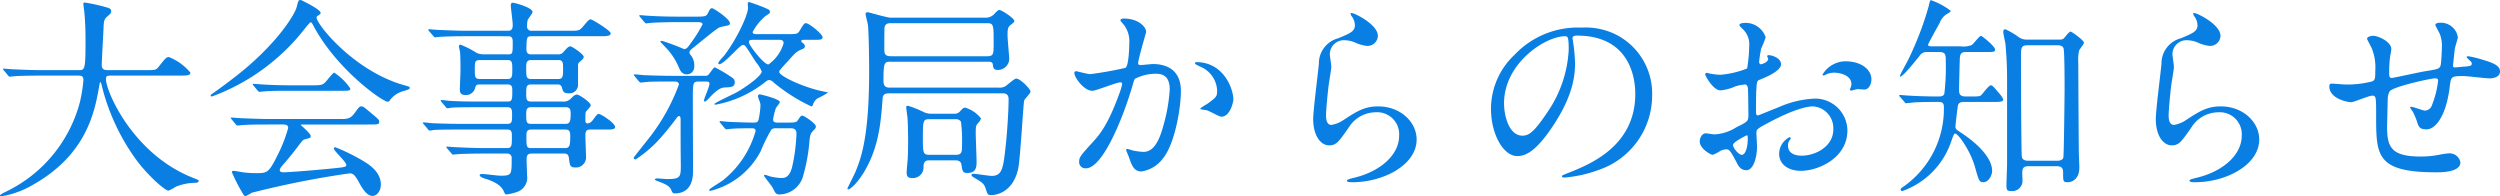 <svg xmlns="http://www.w3.org/2000/svg" width="296.7" height="23.3" viewBox="0 0 296.7 23.3"><path d="M-139.875-12.25c.4,0,.675,0,.675.55a18.284,18.284,0,0,1-.4,2.525,16.416,16.416,0,0,1-8.7,10.65c-.25.125-.8.375-.8.5,0,.075.1.1.15.1a10.809,10.809,0,0,0,3.725-1.35c6.45-3.6,7.375-8.8,7.875-11.6.1-.525.1-.6.175-.6.05,0,.15.35.175.5A25.128,25.128,0,0,0-133.1-2.5c1.325,1.9,3.55,3.9,4,3.9a3.8,3.8,0,0,0,.825-.45,6.269,6.269,0,0,1,2.25-.475c.375-.025.5-.05.5-.225,0-.1,0-.1-.675-.375-7.075-2.775-10.325-10.2-10.325-11.725,0-.4.175-.4.725-.4h7.975c.825,0,1.325,0,1.325-.35a6.365,6.365,0,0,0-2.55-1.85c-.3,0-.4.1-1.2,1.125-.325.425-.45.425-1.6.425h-4.325c-.4,0-.85,0-.85-.575,0-.6.175-3.5.2-4.15.05-1.175.05-1.3.525-1.7.275-.225.4-.375.4-.575,0-.25-.225-.375-.55-.45a20.779,20.779,0,0,0-2.6-.575c-.15,0-.15.075-.15.2s.075.7.1.85c.15,1.525.15,2.85.15,3.45,0,3.525-.075,3.525-.85,3.525h-4.325c-1.175,0-2.2-.05-3.425-.1-.15,0-.925-.075-1.1-.075-.05,0-.1,0-.1.05s.025.05.125.175l.475.575c.075.1.125.15.225.15.075,0,.425-.05.525-.05.25-.025.95-.075,3.15-.075Zm16,2.45a24.791,24.791,0,0,0,10.95-8.025c.2-.25.6-.75.7-.75s.15.075.425.6c2.825,5.15,8.15,8.825,8.7,8.825.15,0,.225-.075.325-.25a2.932,2.932,0,0,1,1.6-1.025c.625-.2.7-.225.7-.375,0-.125,0-.125-.7-.325-5.925-1.675-10.35-7.225-10.35-8,0-.1.025-.175.175-.25.25-.175.3-.2.3-.325,0-.425-2.325-1.525-2.35-1.525-.3,0-.3.1-.5.875-.125.55-1.7,3.525-5.975,7.175-1.625,1.375-3.675,2.825-3.85,2.95-.3.2-.375.25-.375.35C-124.1-9.75-123.95-9.775-123.875-9.8Zm8.225,3.35c.425,0,.75,0,.75.425a17.491,17.491,0,0,1-1.3,3.3c-1.025,2.05-1.2,2.05-2.6,2.05a13.249,13.249,0,0,1-1.475-.1c-.15-.025-.925-.175-1.1-.175-.075,0-.2,0-.2.175a19.752,19.752,0,0,0,1.375,2.65.284.284,0,0,0,.25.175,5.226,5.226,0,0,0,.725-.4,109.439,109.439,0,0,1,11.6-2.3c.35,0,.575.075,1.05.925.45.825.975,1.75,1.7,1.75.475,0,.975-.55.975-1.35,0-1.575-1.55-2.475-2.225-2.875A23.253,23.253,0,0,0-109.3-3.75c-.075,0-.175.025-.175.15,0,.3,1.475,1.575,1.475,1.95,0,.25-.2.275-2,.45-2.775.275-5.125.425-5.45.425-.1,0-.45-.025-.45-.25s.25-.475.35-.6c.15-.15,1.175-1.375,1.7-2.075.625-.825.675-.9.875-.975.75-.2.75-.2.75-.425,0-.275-1.175-1.275-1.175-1.275,0-.075.1-.075.35-.075h7.65c1.175,0,1.3,0,1.3-.325,0-.225,0-.25-1.275-1.3-.575-.475-.65-.525-.85-.525-.225,0-.325.15-.7.675-.6.825-.875.825-1.925.825h-8.25c-.875,0-2.2-.05-3.425-.1-.15,0-.925-.075-1.1-.075-.05,0-.1,0-.1.05,0,.025.075.1.125.175l.475.575c.1.1.125.15.225.15.075,0,.45-.05.525-.05.675-.05,1.3-.075,3.15-.075Zm1.15-4.65c-1,0-2.2-.025-3.425-.1-.15,0-.925-.075-1.1-.075-.05,0-.075.025-.075.05,0,.05,0,.075.1.175l.475.575c.1.1.15.15.225.15s.45-.05.525-.05c.925-.075,1.65-.075,3.175-.075h5.75c1.2,0,1.325,0,1.325-.275a6.779,6.779,0,0,0-1.9-1.875c-.125,0-.425.375-.825.85-.5.6-.55.65-1.775.65Zm25.75-5.825c.5,0,.5.425.5.7,0,1.325,0,1.45-.55,1.45h-2.7a2.542,2.542,0,0,1-1-.15,11.033,11.033,0,0,0-1.95-1c-.15,0-.175.1-.175.225a5.953,5.953,0,0,0,.125.65c.05.5.05,2.125.05,2.2,0,.325-.075,1.9-.075,2.25,0,.325.075.65.65.65a1.115,1.115,0,0,0,1.15-.775c.1-.375.125-.475.6-.475h3.3c.525,0,.525.4.525.675,0,1.075,0,1.35-.55,1.35h-3.325c-1.175,0-2.2,0-3.425-.075-.175,0-.925-.1-1.1-.1-.075,0-.1.025-.1.075,0,.025.025.05.1.15l.5.6c.075.1.125.15.225.15.075,0,.425-.075.525-.075.225-.025.95-.05,3.15-.05h3.45c.525,0,.525.4.525.95,0,.7,0,1.025-.55,1.025H-94.3c-1.175,0-2.2-.025-3.425-.075-.15,0-.925-.1-1.1-.1-.05,0-.1.025-.1.075,0,.025.025.05.125.15l.475.575c.075.1.15.175.25.175.075,0,.425-.075.5-.075.25-.025.975-.05,3.15-.05h5.55c.525,0,.525.4.525.775,0,1.15,0,1.425-.6,1.425H-91.5c-1.175,0-2.2-.05-3.425-.1-.175,0-.95-.075-1.125-.075-.05,0-.075.025-.075.05,0,.05,0,.05.1.175l.5.575c.075.1.125.15.2.15s.45-.05.55-.05C-94.55-2.95-93.4-3-91.625-3h2.675a.514.514,0,0,1,.575.6c0,1.95,0,2.025-1.375,2.025-.3,0-1.775-.2-2.1-.2-.05,0-.325,0-.325.125,0,.225.525.4.8.475,1.525.5,1.9,1.075,2.075,1.475.125.275.15.35.325.35a5.934,5.934,0,0,0,1.25-.3A1.781,1.781,0,0,0-86.55-.425c0-.25-.05-1.475-.05-1.75,0-.475,0-.825.6-.825h3.875c.3,0,.5.1.55.575.1.8.125,1.075.725,1.075a1.2,1.2,0,0,0,1.3-1.275c0-.275-.075-2.075-.075-2.475,0-.325,0-.75.525-.75h1.9c.65,0,1.1,0,1.1-.3,0-.475-1.675-1.55-1.925-1.55-.2,0-.25.1-.775.8a.908.908,0,0,1-.55.325c-.275,0-.275-.225-.275-.375,0-.875,0-.975.15-1.125.45-.5.475-.55.475-.675,0-.325-1.375-1.25-1.6-1.25-.275,0-.45.175-.75.475a1.235,1.235,0,0,1-1.05.35h-3.7c-.55,0-.55-.35-.55-.975,0-.675,0-1.05.55-1.05h3.2a.443.443,0,0,1,.475.325c.15.525.2.725.85.725a1.011,1.011,0,0,0,1.075-.9v-2.375a.5.5,0,0,1,.225-.475c.325-.3.45-.4.45-.575,0-.325-1.4-1.25-1.575-1.25-.225,0-.375.175-.775.6a.8.8,0,0,1-.775.35h-3.125c-.525,0-.55-.375-.55-.625.025-1.375.025-1.525.625-1.525h8.025c.85,0,1.35,0,1.35-.35,0-.325-2.2-1.65-2.35-1.65-.225,0-.3.1-1,.925-.375.425-.475.425-1.6.425H-86a.5.5,0,0,1-.55-.575,3.162,3.162,0,0,1,.075-.7c.05-.15.575-.775.575-.95,0-.525-2.1-1.1-2.35-1.1-.1,0-.225.05-.225.325,0,.3.225,1.9.225,2.275,0,.275,0,.725-.525.725H-93.65c-1.175,0-2.2-.05-3.425-.1-.175,0-.925-.075-1.1-.075-.075,0-.1,0-.1.05s.025.05.1.175l.5.575c.075.1.125.15.225.15.075,0,.425-.05.525-.05.475-.025,1.25-.075,3.15-.075Zm-3.375,5.075c-.625,0-.625-.25-.625-1.125s0-1.125.6-1.125h3.3c.55,0,.55.375.55,1.1,0,.775,0,1.15-.55,1.15Zm9.3-2.25c.55,0,.55.4.55.925,0,1.025,0,1.325-.6,1.325h-3.2c-.575,0-.575-.3-.575-1.35,0-.475,0-.9.575-.9ZM-86.1-6.525c-.55,0-.55-.3-.55-1.175,0-.375,0-.8.55-.8h4.175c.55,0,.55.425.55.8,0,.875-.1,1.175-.6,1.175Zm4.125.675c.55,0,.55.4.55.825,0,1.175-.1,1.375-.675,1.375h-3.925c-.6,0-.6-.15-.6-1.5,0-.3,0-.7.55-.7ZM-59.3-17.175c-.175,0-.475,0-.475-.25a6.364,6.364,0,0,1,1.525-1.9c.475-.3.525-.325.525-.525,0-.15-.1-.225-.375-.35a20.715,20.715,0,0,0-2.075-.775c-.075,0-.175.025-.175.125a4.237,4.237,0,0,0,.025.55c0,.9-1.4,3.8-2.775,5.6-.1.15-.75.775-.75.975a.113.113,0,0,0,.1.125c.6,0,2.45-2.3,2.825-2.3.175,0,.25.1.35.225.375.5.875,1.375,1.25,1.9A4.333,4.333,0,0,1-58.7-12.75c0,.575-2.1,1.975-2.825,2.4-.45.275-2.8,1.325-2.8,1.475,0,.05.1.075.15.075A13.351,13.351,0,0,0-58.5-11.325c.425-.325.5-.4.7-.4a.814.814,0,0,1,.525.3A20.865,20.865,0,0,0-52.825-8.6c.1,0,.15-.075.2-.175a1.366,1.366,0,0,1,.55-.775,8.664,8.664,0,0,0,1.225-.675c0-.05-.075-.05-.675-.175-2.25-.475-5.1-1.8-5.1-2.3a.421.421,0,0,1,.15-.275c.1-.15.7-.8.825-.925.975-1.1,1.1-1.225,1.725-1.475.15-.05.35-.15.35-.375,0-.15-.1-.25-.275-.4-.125-.075-.15-.1-.15-.175,0-.175.1-.175.45-.175h1.05c.7,0,1.025,0,1.025-.3,0-.375-1.6-1.675-1.975-1.675-.2,0-.25.075-.75.9-.25.4-.375.4-1.475.4Zm2.65.675c.2,0,.55,0,.55.4a4.669,4.669,0,0,1-1.8,2.525c-.575,0-2.325-2.3-2.325-2.65,0-.275.225-.275.625-.275Zm-11.975-2.75c-1.4,0-2.7-.05-3.425-.1-.175,0-.95-.075-1.1-.075-.025,0-.075,0-.075.05a.318.318,0,0,0,.1.175l.475.575c.1.1.15.175.225.175.05,0,.65-.075.725-.075,1-.05,2.25-.075,2.95-.075h2.4c.325,0,.625.025.625.275a16.081,16.081,0,0,1-1.45,2.3c-.325.475-.475.625-.75.625a26.507,26.507,0,0,0-2.6-.975c-.05,0-.2,0-.2.1,0,.05.5.525.575.625a7.683,7.683,0,0,1,1.625,2.45c.125.3.35.8.925.8.075,0,.9,0,.9-1.025a1.978,1.978,0,0,0-.475-1.325.444.444,0,0,1-.1-.25c0-.2.175-.35.5-.6,2.925-2.375,2.95-2.375,3.325-2.45.875-.175.975-.175.975-.425,0-.5-1.925-1.775-2.125-1.775s-.275.175-.475.575c-.2.375-.3.425-1.375.425Zm5.5,13.2c.1.1.15.175.225.175.05,0,.625-.075.725-.075.75-.05,1.55-.05,2.3-.05.225,0,.45.025.45.325A11.439,11.439,0,0,1-63.275.15c-.4.3-1.1.7-1.5,1a.279.279,0,0,0-.15.2c0,.075.075.075.15.075A9.253,9.253,0,0,0-58.8-3.325,18.274,18.274,0,0,1-57.55-5.85.776.776,0,0,1-56.975-6h1.725c.2,0,.675,0,.675.625a20.927,20.927,0,0,1-.5,3.9C-55.4-.1-56.025-.1-56.4-.1a6.465,6.465,0,0,1-1.35-.2,4.308,4.308,0,0,0-.525-.175c-.05,0-.15,0-.15.1,0,.075.85,1.15,1,1.375.05.1.25.5.3.575a.556.556,0,0,0,.55.275A2.965,2.965,0,0,0-53.825-.2a21.4,21.4,0,0,0,.8-4.375c.075-.7.175-.85.4-1.1.275-.275.35-.35.35-.55,0-.35-1.4-1.275-1.6-1.275-.175,0-.225.075-.525.525-.2.3-.35.3-1.525.3h-.85c-.4,0-.575-.075-.575-.375a7.7,7.7,0,0,1,.325-1.325c.05-.125.475-.6.475-.725,0-.4-2.325-.925-2.35-.925a.227.227,0,0,0-.25.225,4.1,4.1,0,0,0,.2.6,1.324,1.324,0,0,1,.1.575A10.651,10.651,0,0,1-59-7.375c-.1.5-.1.7-.625.7-.775,0-2.95-.075-3.1-.1-.125,0-.775-.075-.9-.075a.08.08,0,0,0-.075.075c0,.025,0,.05.1.15Zm-2.525-5.5c.6,0,.75,0,.75.275,0,.35-.65,1.75-.65,1.975,0,.025,0,.125.1.125.125,0,.425-.3.5-.4,1.1-1.2,1.525-1.25,1.95-1.275.675-.025,1.1-.05,1.1-.625,0-.375-.2-.475-.85-.9a16.608,16.608,0,0,0-1.5-.85c-.125,0-.15.05-.5.525-.325.425-.35.475-.7.475H-69.4c-1.275,0-3.025-.075-3.275-.075-.175-.025-.95-.1-1.125-.1a.08.08,0,0,0-.075.075c0,.025.05.075.1.15l.475.575c.1.1.15.175.225.175s.95-.1,1.075-.1c.975-.025,1.8-.025,3.025-.025.225,0,.45.125.45.35A23.293,23.293,0,0,1-71.85-5.125C-72.175-4.7-73.9-2.55-73.9-2.5c0,.125.15.2.225.2a14.365,14.365,0,0,0,3.2-2.825c.925-1.075,1.55-1.925,1.7-2.125.05-.075.175-.2.275-.2.175,0,.175.325.175.55,0,1.525,0,3.7.025,5.2,0,1.5-.025,1.725-1.65,1.725-.175,0-.975-.075-1.125-.075-.075,0-.3,0-.3.125,0,.1.325.2.6.3,1.05.4,1.225.675,1.325.925.15.325.2.425.425.425,2.175,0,2.175-2.1,2.175-2.725s-.025-7.15-.025-8.4c0-2.05,0-2.15.775-2.15Zm22.275-7.575c-.45,0-2.65-.65-2.725-.65-.15,0-.275.075-.275.175,0,.2.25,1.1.275,1.3.1.675.15,4,.15,5.55,0,7.45-.875,10.175-1.65,11.975-.125.3-.925,1.875-.925,1.9,0,.05.025.125.1.125.15,0,.875-.45,1.85-2.025,1.825-3.025,2.025-6.1,2.225-8.8.05-.55.45-.575.825-.575h13.35c.325,0,.775.025.775.7,0,1.4-.175,3.95-.325,5.35-.3,2.775-.4,3.75-1.675,3.75-.35,0-1.9-.25-2.15-.25-.15,0-.25.05-.25.15,0,.125.1.175.5.425.9.525,1,.675,1.175,1.175.25.75.25.775.7.775.5,0,2.575-.275,3.175-3.2.25-1.25.6-7.775.7-8.025.05-.175.75-.85.75-1.05,0-.3-1.2-1.55-1.7-1.55-.225,0-1.1.8-1.3.925a1.477,1.477,0,0,1-.8.15H-43.4c-.4,0-.85,0-.85-.8,0-2.275.125-2.275.9-2.275H-31.8c.225,0,.5.025.525.325.05.375.075.65.6.65a1.342,1.342,0,0,0,1.35-1.25c0-.4-.2-2.375-.2-2.85,0-.8.05-.975.35-1.225.4-.325.45-.35.45-.5,0-.3-1.5-1.3-1.8-1.3-.1,0-.425.325-.5.4a1.378,1.378,0,0,1-1.025.525Zm4.85,11.4a2.222,2.222,0,0,1-.9-.175,12.4,12.4,0,0,0-1.925-.775c-.1,0-.2.05-.2.15,0,.175.125,1.05.15,1.25.025.4.075,1.225.075,2.9,0,.675-.025,1.925-.075,2.325-.025.3-.1,1.1-.1,1.3,0,.45.15.65.625.65A1.257,1.257,0,0,0-39.5-1.475c.025-.4.1-.725.7-.725h2.975c.325,0,.75.025.825.5.125.8.15,1,.7,1,1.05,0,1.1-.7,1.1-1.325,0-.475-.1-2.825-.1-3.35,0-.95.025-.95.35-1.325a1.171,1.171,0,0,0,.275-.475A3.747,3.747,0,0,0-34.55-8.45c-.15,0-.25.025-.6.425a.842.842,0,0,1-.7.3Zm-4.85-6.825c-.7,0-.775-.325-.775-.8,0-.375,0-2.45.025-2.6.075-.525.525-.525.775-.525h11.375c.8,0,.8.2.8,2.325,0,1.35,0,1.6-.775,1.6Zm7.7,7.475a.669.669,0,0,1,.625.3A17.618,17.618,0,0,1-34.925-4.1c0,.9,0,1.25-.775,1.25h-3.075c-.725,0-.8-.175-.8-1.8,0-2.3.025-2.425.775-2.425Zm16.2-3.375c.5,0,2.825-1,3.375-1,.15,0,.175.125.175.2a6.721,6.721,0,0,1-.35,1.175c-1.35,3.75-2.4,4.9-3.075,5.65-1.5,1.65-1.675,1.85-1.675,2.375a.735.735,0,0,0,.8.8c2.025,0,4.45-6.15,5.45-9.55.25-.85.275-.95.375-1.075a5.434,5.434,0,0,1,2.4-.6c.725,0,1.725.125,1.725,1.875a19.876,19.876,0,0,1-.775,4.35c-.725,2.7-1.65,3.05-2.375,3.05A7.923,7.923,0,0,1-14.7-3.375a4.561,4.561,0,0,0-.625-.175.118.118,0,0,0-.125.125c0,.05.275.7.325.825.275.8.525,1.725,1.475,1.725A3.877,3.877,0,0,0-11.1-2.4c1.45-1.75,2.15-6.05,2.15-8.025,0-2.3-1.45-3.2-3.325-3.2-.2,0-1.35.125-1.475.125-.175,0-.275-.075-.275-.225,0-.475.95-3.65.95-3.7,0-.65-.975-1.6-2.65-1.6-.1,0-.4.025-.4.2,0,.075.05.125.425.575a3.164,3.164,0,0,1,.625,2.125c0,.125-.025,2.65-.45,2.95a41.808,41.808,0,0,1-4.2.75c-.275,0-1.575-.35-1.65-.35a.22.22,0,0,0-.225.2C-21.6-12.025-20.45-10.45-19.475-10.45Zm16.75,1.025C-2.725-10.7-3.9-13.85-7.1-13.85c-.075,0-.175,0-.175.15,0,.1.4.275.6.375A3.215,3.215,0,0,1-4.65-10.45c0,.675-.1.75-1.025,1.45-.15.125-.975.55-.975.7,0,.075.675.125.8.175.3.075,1.45.75,1.7.75C-3.1-7.375-2.725-9.125-2.725-9.425Zm13.95-10.25c-.075.075,0,.225.05.325a1.841,1.841,0,0,1,.425,1.125c0,.725-.6.975-2,1.55a3.073,3.073,0,0,0-2.275,3C7.35-12.75,6.75-8.15,6.75-7.1c0,1.925.85,3.125,1.9,3.125.85,0,1.125-.425,2.275-2.05A3.8,3.8,0,0,1,14.175-7.9,2.608,2.608,0,0,1,16.95-5.125C16.95-2.775,14.6-.8,11.475-.1c-.175.05-.725.175-.725.3,0,.2.35.2.675.2,3.625,0,7.6-2.025,7.6-5.075,0-2.05-1.9-3.925-4.575-3.925-1.6,0-2.55.6-4.075,1.6a3.678,3.678,0,0,1-1.45.6c-.625,0-.65-.775-.65-1.15,0-.625.2-2.75.325-3.675.05-.35.3-1.825.3-2.05s-.175-1.3-.175-1.525A1.665,1.665,0,0,1,10.5-16.45a3.422,3.422,0,0,1,1.175.25,4.53,4.53,0,0,0,1.475.425,1.229,1.229,0,0,0,1.275-1.2C14.425-18.375,11.4-19.825,11.225-19.675ZM38.05-17c6.825,0,6.925,5.95,6.925,6.925,0,6.225-5.425,8.375-8.025,9.4-.625.25-.675.275-.675.35,0,.15.15.175.25.175a15.366,15.366,0,0,0,4.15-.925,9.323,9.323,0,0,0,6.3-8.8,7.836,7.836,0,0,0-4.35-7.275,8.144,8.144,0,0,0-4.025-.8,10.344,10.344,0,0,0-7.975,3.25A8.806,8.806,0,0,0,27.85-8.325c0,3.05,1.475,5.625,3.125,5.625,1,0,2.275-.6,4.275-3.65,2.2-3.325,2.575-5.65,2.575-7.325a19.163,19.163,0,0,0-.25-2.7c0-.1-.05-.2-.05-.275C37.525-16.8,37.55-17,38.05-17Zm-1.4.075c.325,0,.425.125.425,1.625a14.3,14.3,0,0,1-2.45,7.275c-1.725,2.6-2.325,2.9-3.05,2.9-1.525,0-2.175-2.225-2.175-3.85C29.4-13.7,34.275-16.925,36.65-16.925ZM69.9-13.95a3.2,3.2,0,0,0-2.7,1.575c0,.075.025.1.1.1a.559.559,0,0,0,.25-.075,2.171,2.171,0,0,1,.975-.25c.85,0,2.1.35,2.1,1.35a1.316,1.316,0,0,1-.1.45,1.722,1.722,0,0,0-.075.2.117.117,0,0,0,.125.125c.1,0,.625-.15.75-.175.125,0,.7.05.85.05.525,0,.825-.675.825-1.2C73-12.95,71.825-13.95,69.9-13.95Zm-9.175-.725c-.05.025-.1.075-.1.1,0,.05.125.3.125.35,0,.35-.7.625-.875.625-.15,0-.2-.175-.2-.275a13.355,13.355,0,0,1,.25-1.625,10.077,10.077,0,0,0,.525-1.3,2.506,2.506,0,0,0-2.575-1.7c-.15,0-.55.05-.55.275a2.5,2.5,0,0,0,.35.4,2.455,2.455,0,0,1,.825,2,18.7,18.7,0,0,1-.25,2.725,10.92,10.92,0,0,1-3.175.75,7.264,7.264,0,0,1-1.15-.125c-.075,0-.375-.1-.45-.1a.177.177,0,0,0-.2.175c0,.175.95,1.9,1.8,1.9a5.361,5.361,0,0,0,1.775-.475A5.847,5.847,0,0,1,58-11.2c.275,0,.35.375.35.55.025.425.05,2.55.05,3.125,0,.7-.15.775-1.425,1.4a5.344,5.344,0,0,1-2.6.85c-.15,0-.875-.125-1.025-.125-.45,0-.725.525-.725.975,0,.825,1.275,1.575,1.55,1.575a4.939,4.939,0,0,0,.95-.5,2.085,2.085,0,0,1,.625-.15c.325,0,.45,0,1.25,1.55.2.4.475.925,1.15.925.9,0,1.275-1.65,1.275-2.8,0-.25-.075-1.375-.075-1.65,0-.425.15-.5,1.55-1.25C63.825-8.275,65.375-8.6,66.075-8.6a2.59,2.59,0,0,1,2.4,2.75c0,2-2.1,3.1-3.75,3.1-.25,0-1.625,0-1.625-1.2a1.034,1.034,0,0,1,.225-.675c.05-.075.1-.125.1-.2A.134.134,0,0,0,63.3-4.95a2.228,2.228,0,0,0-1.25,1.975c0,1.3,1.15,2.025,2.575,2.025,2.05,0,5.525-1.5,5.525-4.8A3.828,3.828,0,0,0,66.3-9.525a11.749,11.749,0,0,0-4.25,1c-.4.15-2.45,1-2.525,1-.225,0-.225-.3-.225-.45,0-.125,0-2.15.05-2.7.05-.875.075-.975.425-1.1.6-.25,2.5-1,2.5-1.825C62.275-14.375,61.075-14.725,60.725-14.675Zm-2.475,9.5c.075.05.075.3.075.4,0,1.225-.35,1.925-.7,1.925-.375,0-1.05-.8-1.05-1.175C56.575-4.375,58.175-5.175,58.25-5.175Zm29.1-3.95c.825,0,1.3,0,1.3-.3a2.434,2.434,0,0,0-.45-.675c-.825-1-.9-1-1.025-1-.25,0-.95.975-1.1,1.125-.2.2-.325.2-1.375.2h-.525c-.725,0-.775-.375-.775-.8,0-.275.075-3.6.1-3.825.05-.65.45-.65.725-.65H86.4c1.15,0,1.275,0,1.275-.3,0-.375-1.55-1.625-1.675-1.625-.175,0-.9.975-1.1,1.1a2.779,2.779,0,0,1-1.325.15h-3.25c-.425,0-.6,0-.6-.2,0-.1,1.15-2.175,1.375-2.575a2.137,2.137,0,0,1,.725-.975c.575-.35.575-.35.575-.475a8.316,8.316,0,0,0-2.325-1.25c-.1,0-.125.025-.3.8a38.186,38.186,0,0,1-2.4,6.25c-.15.325-1,1.8-1,1.975,0,.025,0,.05.025.05.325,0,1.55-1.525,2.3-2.45a.978.978,0,0,1,.9-.475h1.45c.775,0,.775.35.775,1.15a25.7,25.7,0,0,1-.175,3.825c-.125.3-.45.3-.75.3-1.3,0-2.65-.05-3.4-.1-.175,0-.95-.075-1.1-.075-.05,0-.1,0-.1.05a.318.318,0,0,0,.1.175l.5.575c.1.125.125.175.225.175.15,0,.9-.1,1.05-.1.9-.05,1.875-.05,2.675-.05.45,0,.75,0,.75.625A11.239,11.239,0,0,1,76.975.8c-.5.35-.5.35-.5.475a.178.178,0,0,0,.2.175,9.462,9.462,0,0,0,5.8-5.9c.2-.575.325-.925.45-.925.4,0,1.875,2.15,2.375,4C85.75.225,85.8.4,86.3.4c.575,0,1.025-.775,1.025-1.35C87.325-2.275,86-3.925,83.6-5.5c-.525-.35-.625-.4-.625-.7,0-.25.225-2.1.275-2.4.05-.375.25-.525.725-.525ZM95.025-1.5c.725,0,.725.475.725.8,0,.975,0,1.1.525,1.1.65,0,1.4-.475,1.4-1.725,0-.2,0-.325-.05-1.525-.025-.3-.075-10.725-.075-10.95a4.835,4.835,0,0,1,.1-1.425c.05-.15.575-.775.575-.925,0-.3-1.475-1.325-1.575-1.325-.15,0-.45.35-.725.7-.2.25-.35.25-.7.25h-3.8a1.59,1.59,0,0,1-1.05-.375,9.2,9.2,0,0,0-1.475-.85c-.25,0-.25.225-.25.35,0,.2.225,1.15.25,1.35.15,1.525.2,3,.2,4.25V-1.65c0,.125-.075,2.025-.075,2.4,0,.525.05.7.55.7A1.221,1.221,0,0,0,90.925.1c0-.125-.025-.725-.025-.85,0-.55.225-.75.7-.75ZM95.1-15.85c.3,0,.6.075.7.35.125.325.125,4.2.125,4.875,0,.45-.075,7.85-.15,8.125-.1.275-.425.35-.7.35h-3.5c-.225,0-.675-.05-.725-.5-.075-.525-.1-9.95-.1-11.7,0-1.2,0-1.5.775-1.5Zm16.125-3.825c-.075.075,0,.225.05.325a1.841,1.841,0,0,1,.425,1.125c0,.725-.6.975-2,1.55a3.073,3.073,0,0,0-2.275,3c-.075.925-.675,5.525-.675,6.575,0,1.925.85,3.125,1.9,3.125.85,0,1.125-.425,2.275-2.05a3.8,3.8,0,0,1,3.25-1.875,2.608,2.608,0,0,1,2.775,2.775c0,2.35-2.35,4.325-5.475,5.025-.175.05-.725.175-.725.3,0,.2.35.2.675.2,3.625,0,7.6-2.025,7.6-5.075,0-2.05-1.9-3.925-4.575-3.925-1.6,0-2.55.6-4.075,1.6a3.678,3.678,0,0,1-1.45.6c-.625,0-.65-.775-.65-1.15,0-.625.2-2.75.325-3.675.05-.35.3-1.825.3-2.05s-.175-1.3-.175-1.525a1.665,1.665,0,0,1,1.775-1.65,3.422,3.422,0,0,1,1.175.25,4.53,4.53,0,0,0,1.475.425,1.229,1.229,0,0,0,1.275-1.2C114.425-18.375,111.4-19.825,111.225-19.675Zm31.375,2.9a2.023,2.023,0,0,0-2.125-1.75c-.125,0-.55.025-.55.275,0,.05.45.9.475.925a3.684,3.684,0,0,1,.3,1.725c0,.325-.05,1.525-.125,2.025-.1.525-.275.55-1.825.8-.65.1-3.8.8-3.975.8-.325,0-.325-.2-.325-.725a13.794,13.794,0,0,1,.125-1.925,5.115,5.115,0,0,0,.125-.775c0-.875-1.55-1.575-2.15-1.575-.3,0-.725.125-.725.35,0,.1.5.975.575,1.175a6.094,6.094,0,0,1,.4,2.625c0,.925-.025,1.15-.425,1.275a11.71,11.71,0,0,1-3.175.35c-.225,0-1.275-.1-1.525-.1-.225,0-.325.025-.325.35,0,1.375,2.025,1.85,2.575,1.85.375,0,2.1-.775,2.525-.775.45,0,.45.25.45,2.35,0,4.75,0,6.75,7.15,6.75.575,0,2.85,0,2.85-1.175a1.3,1.3,0,0,0-1.35-1.075,7.889,7.889,0,0,0-1.2.175,11.261,11.261,0,0,1-2.2.2c-3.5,0-3.95-1.175-3.95-3.525,0-.075.05-2.35.075-3.175a2.01,2.01,0,0,1,.225-1.025c.325-.55,4.85-1.55,5.375-1.55.375,0,.375.125.375.325a11.1,11.1,0,0,1-.725,2.85.9.9,0,0,1-.85.65c-.225,0-1.35-.45-1.625-.45-.05,0-.125,0-.125.05a2.994,2.994,0,0,0,.325.525,9.082,9.082,0,0,1,.475,1.1c.225.725.325,1,1.175,1,.9,0,2.25-1.275,2.725-4.975.15-1.3.175-1.35,1.625-1.35.45,0,2.625.275,3.125.275s1.225-.175,1.225-.825c0-.5-.375-.9-1.95-1.35a13.465,13.465,0,0,0-1.8-.45c-.05,0-.2,0-.2.1a.206.206,0,0,0,.1.15c.45.425.5.475.5.625,0,.275-.225.3-.775.35-.2,0-1.075.1-1.175.1-.075,0-.275,0-.275-.125,0-.15.025-.325.2-2C142.25-15.575,142.6-16.725,142.6-16.775Z" transform="translate(149.1 21.225)" fill="#097ee3"/></svg>